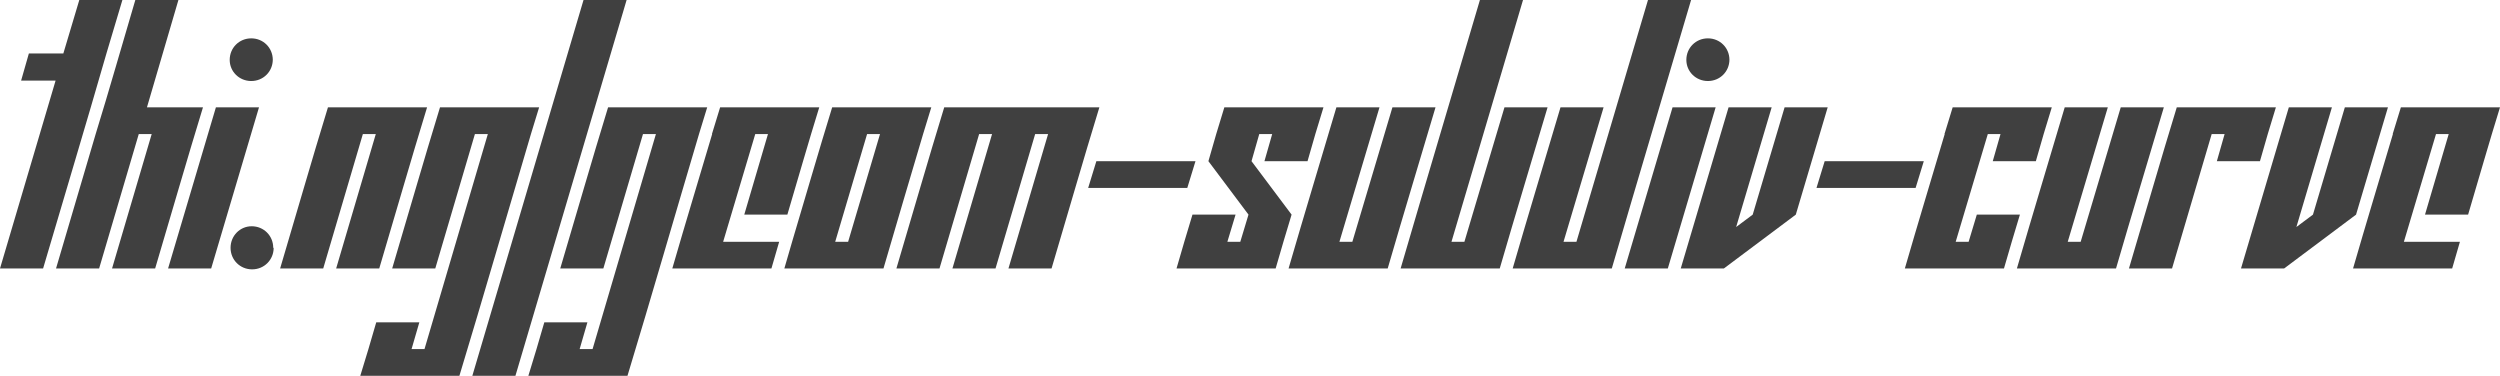 <svg version="1.1" xmlns="http://www.w3.org/2000/svg" xmlns:xlink="http://www.w3.org/1999/xlink" width="407.883" height="61.313" viewBox="0 3.715 407.883 61.313" fill="#404040" stroke="none"><path d="M0 47.520L7.031 47.520C10.469 35.817 13.986 24.193 17.367 12.434L19.969 3.715L12.938 3.715L10.336 12.434L4.711 12.434L3.445 16.864L9.070 16.864Z"/><path d="M18.281 47.520L25.313 47.520C27.919 38.759 30.449 29.922 33.117 21.223L23.977 21.223L29.109 3.715L22.078 3.715C19.919 11.002 17.838 18.366 15.609 25.583L9.141 47.520L16.172 47.520L22.641 25.583L24.750 25.583Z"/><path d="M44.508 13.454C44.489 11.502 42.949 9.973 40.992 9.973C39.023 9.973 37.477 11.520 37.477 13.489C37.477 15.387 39.023 16.934 40.992 16.934C42.949 16.934 44.489 15.406 44.508 13.454C44.508 13.442 44.508 13.430 44.508 13.418ZM27.422 47.520L34.453 47.520L42.258 21.223L35.227 21.223Z"/><path d="M44.578 44.145C44.578 42.176 43.031 40.629 41.063 40.629C39.164 40.629 37.617 42.176 37.617 44.145C37.617 46.114 39.164 47.661 41.133 47.661C43.102 47.661 44.648 46.114 44.648 44.145Z"/><path d="M54.844 47.520L61.875 47.520C64.481 38.759 67.012 29.922 69.680 21.223L53.508 21.223C50.839 29.922 48.310 38.760 45.703 47.520L52.734 47.520L59.203 25.583L61.313 25.583Z"/><path d="M58.781 65.028L74.953 65.028C78.918 51.954 82.725 38.721 86.625 25.583L87.961 21.223L71.789 21.223C69.121 29.922 66.591 38.760 63.984 47.520L71.016 47.520L77.484 25.583L79.594 25.583L69.258 60.668L67.148 60.668L68.414 56.309L61.383 56.309C60.544 59.244 59.677 62.150 58.781 65.028Z"/><path d="M77.063 65.028L84.094 65.028L102.234 3.715L95.203 3.715Z"/><path d="M86.203 65.028L102.375 65.028C106.340 51.954 110.146 38.721 114.047 25.583L115.383 21.223L99.211 21.223C96.543 29.922 94.013 38.760 91.406 47.520L98.438 47.520L104.906 25.583L107.016 25.583L96.680 60.668L94.570 60.668L95.836 56.309L88.805 56.309C87.966 59.244 87.099 62.150 86.203 65.028Z"/><path d="M121.430 38.731L128.461 38.731C130.193 32.893 131.870 26.999 133.664 21.223L117.492 21.223L116.156 25.583L116.193 25.583C114.026 32.897 111.814 40.165 109.688 47.520L125.859 47.520L127.125 43.161L117.984 43.161L123.224 25.583L125.297 25.583Z"/><path d="M127.969 47.520L144.141 47.520C146.266 40.176 148.455 32.896 150.609 25.583L151.945 21.223L135.773 21.223C133.537 28.479 131.416 35.851 129.234 43.161ZM143.578 25.583L138.375 43.161L136.266 43.161L141.469 25.583Z"/><path d="M164.531 47.520L171.563 47.520C174.169 38.759 176.699 29.922 179.367 21.223L154.055 21.223C151.386 29.922 148.857 38.760 146.250 47.520L153.281 47.520L159.750 25.583L161.859 25.583L155.391 47.520L162.422 47.520L168.891 25.583L171 25.583Z"/><path d="M177.539 34.372L193.711 34.372L195.047 30.012L178.875 30.012Z"/><path d="M206.297 30.012L213.328 30.012C214.159 27.046 215.026 24.116 215.930 21.223L199.758 21.223C198.854 24.116 197.986 27.046 197.156 30.012L203.695 38.731L202.359 43.161L200.250 43.161L201.586 38.731L194.555 38.731C193.668 41.641 192.800 44.570 191.953 47.520L208.125 47.520C208.972 44.570 209.840 41.641 210.727 38.731L204.188 30.012L205.453 25.583L207.563 25.583Z"/><path d="M210.234 47.520L226.406 47.520C228.963 38.710 231.613 29.992 234.211 21.223L227.180 21.223L220.641 43.161L218.531 43.161L225.070 21.223L218.039 21.223C215.441 29.992 212.791 38.710 210.234 47.520Z"/><path d="M228.516 47.520L244.688 47.520C247.244 38.710 249.894 29.992 252.492 21.223L245.461 21.223L238.922 43.161L236.813 43.161L248.484 3.715L241.453 3.715C237.145 18.321 232.793 32.883 228.516 47.520Z"/><path d="M246.797 47.520L262.969 47.520C267.245 32.883 271.599 18.322 275.906 3.715L268.875 3.715L257.203 43.161L255.094 43.161L261.633 21.223L254.602 21.223C252.003 29.992 249.354 38.710 246.797 47.520Z"/><path d="M282.164 13.454C282.146 11.502 280.605 9.973 278.648 9.973C276.680 9.973 275.133 11.520 275.133 13.489C275.133 15.387 276.680 16.934 278.648 16.934C280.605 16.934 282.146 15.406 282.164 13.454C282.164 13.442 282.164 13.430 282.164 13.418ZM265.078 47.520L272.109 47.520L279.914 21.223L272.883 21.223Z"/><path d="M285.961 38.731L283.258 40.754L289.055 21.223L282.023 21.223L274.219 47.520L281.250 47.520L292.992 38.731L298.195 21.223L291.164 21.223Z"/><path d="M296.367 34.372L312.539 34.372L313.875 30.012L297.703 30.012Z"/><path d="M325.125 30.012L332.156 30.012C332.987 27.046 333.854 24.116 334.758 21.223L318.586 21.223L317.250 25.583L317.287 25.583C315.120 32.897 312.907 40.165 310.781 47.520L326.953 47.520C327.800 44.570 328.668 41.641 329.555 38.731L322.523 38.731L321.188 43.161L319.078 43.161L324.318 25.583L326.391 25.583Z"/><path d="M329.063 47.520L345.234 47.520C347.791 38.710 350.441 29.992 353.039 21.223L346.008 21.223L339.469 43.161L337.359 43.161L343.898 21.223L336.867 21.223C334.269 29.992 331.620 38.710 329.063 47.520Z"/><path d="M361.688 30.012L368.719 30.012C369.549 27.046 370.416 24.116 371.320 21.223L355.148 21.223C352.480 29.922 349.951 38.760 347.344 47.520L354.375 47.520L360.844 25.583L362.953 25.583Z"/><path d="M377.367 38.731L374.664 40.754L380.461 21.223L373.430 21.223L365.625 47.520L372.656 47.520L384.398 38.731L389.602 21.223L382.570 21.223Z"/><path d="M395.648 38.731L402.680 38.731C404.412 32.893 406.089 26.999 407.883 21.223L391.711 21.223L390.375 25.583L390.412 25.583C388.245 32.897 386.032 40.165 383.906 47.520L400.078 47.520L401.344 43.161L392.203 43.161L397.443 25.583L399.516 25.583Z"/></svg>
